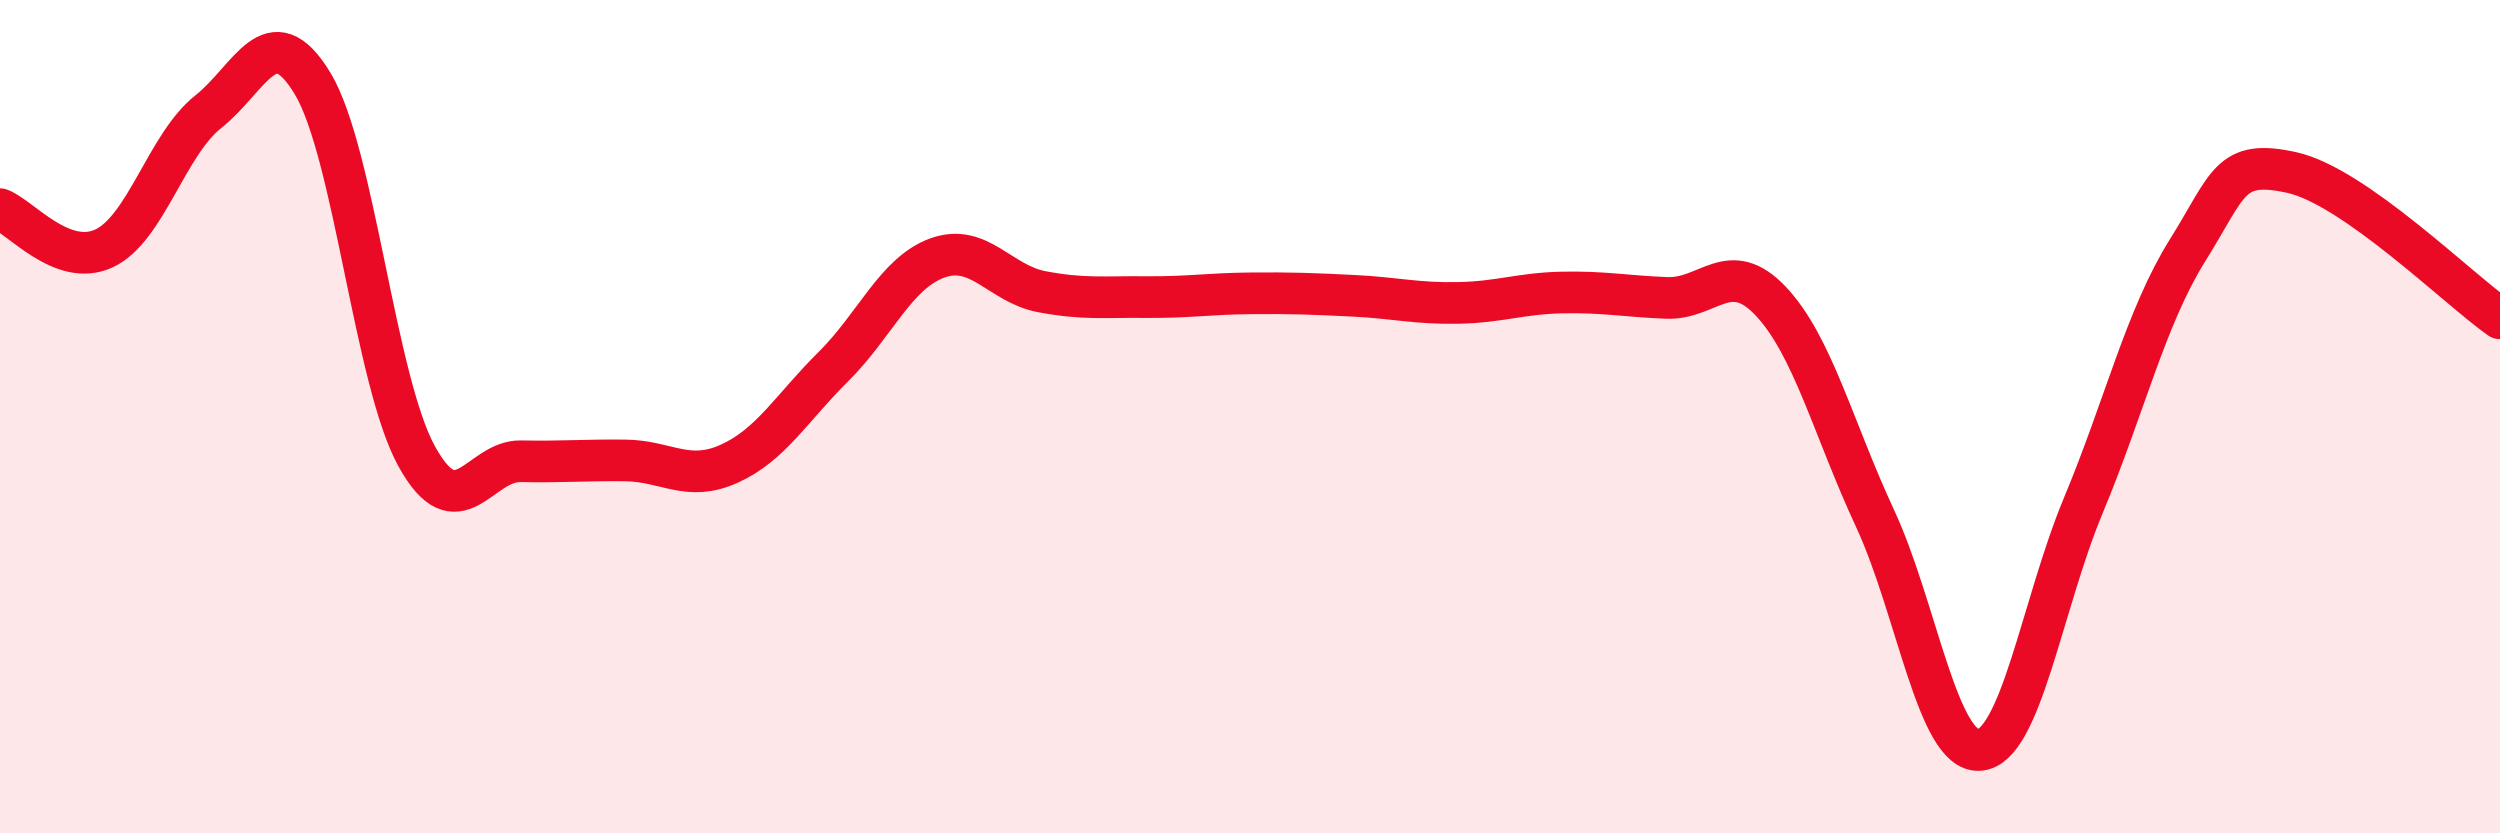 
    <svg width="60" height="20" viewBox="0 0 60 20" xmlns="http://www.w3.org/2000/svg">
      <path
        d="M 0,5.02 C 0.5,5.21 1.5,6.43 2.5,5.96 C 3.5,5.49 4,3.47 5,2.68 C 6,1.89 6.5,0.35 7.5,2 C 8.5,3.65 9,9.14 10,10.95 C 11,12.76 11.5,11.05 12.5,11.07 C 13.5,11.09 14,11.04 15,11.05 C 16,11.06 16.5,11.58 17.5,11.13 C 18.5,10.68 19,9.79 20,8.8 C 21,7.81 21.5,6.55 22.5,6.19 C 23.5,5.83 24,6.81 25,7 C 26,7.19 26.5,7.12 27.5,7.13 C 28.5,7.14 29,7.05 30,7.04 C 31,7.03 31.5,7.05 32.5,7.1 C 33.5,7.15 34,7.29 35,7.27 C 36,7.25 36.5,7.04 37.5,7.02 C 38.5,7 39,7.11 40,7.15 C 41,7.19 41.5,6.17 42.5,7.23 C 43.5,8.29 44,10.29 45,12.44 C 46,14.59 46.5,18.06 47.5,18 C 48.5,17.94 49,14.53 50,12.13 C 51,9.73 51.5,7.61 52.5,6.01 C 53.5,4.41 53.5,3.81 55,4.14 C 56.5,4.47 59,6.94 60,7.64L60 20L0 20Z"
        fill="#EB0A25"
        opacity="0.1"
        stroke-linecap="round"
        stroke-linejoin="round"
      />
      <path
        d="M 0,5.02 C 0.5,5.21 1.5,6.43 2.5,5.96 C 3.5,5.49 4,3.47 5,2.68 C 6,1.89 6.5,0.35 7.5,2 C 8.5,3.65 9,9.14 10,10.95 C 11,12.76 11.5,11.05 12.5,11.07 C 13.5,11.09 14,11.04 15,11.05 C 16,11.06 16.5,11.58 17.5,11.13 C 18.5,10.68 19,9.79 20,8.8 C 21,7.81 21.5,6.55 22.5,6.19 C 23.5,5.83 24,6.81 25,7 C 26,7.19 26.5,7.12 27.5,7.13 C 28.5,7.14 29,7.05 30,7.04 C 31,7.03 31.5,7.05 32.5,7.1 C 33.5,7.15 34,7.29 35,7.27 C 36,7.25 36.5,7.04 37.5,7.02 C 38.5,7 39,7.11 40,7.15 C 41,7.19 41.5,6.17 42.5,7.23 C 43.5,8.29 44,10.29 45,12.44 C 46,14.59 46.5,18.06 47.5,18 C 48.5,17.94 49,14.53 50,12.13 C 51,9.73 51.5,7.61 52.5,6.01 C 53.5,4.41 53.5,3.81 55,4.14 C 56.5,4.47 59,6.94 60,7.64"
        stroke="#EB0A25"
        stroke-width="1"
        fill="none"
        stroke-linecap="round"
        stroke-linejoin="round"
      />
    </svg>
  